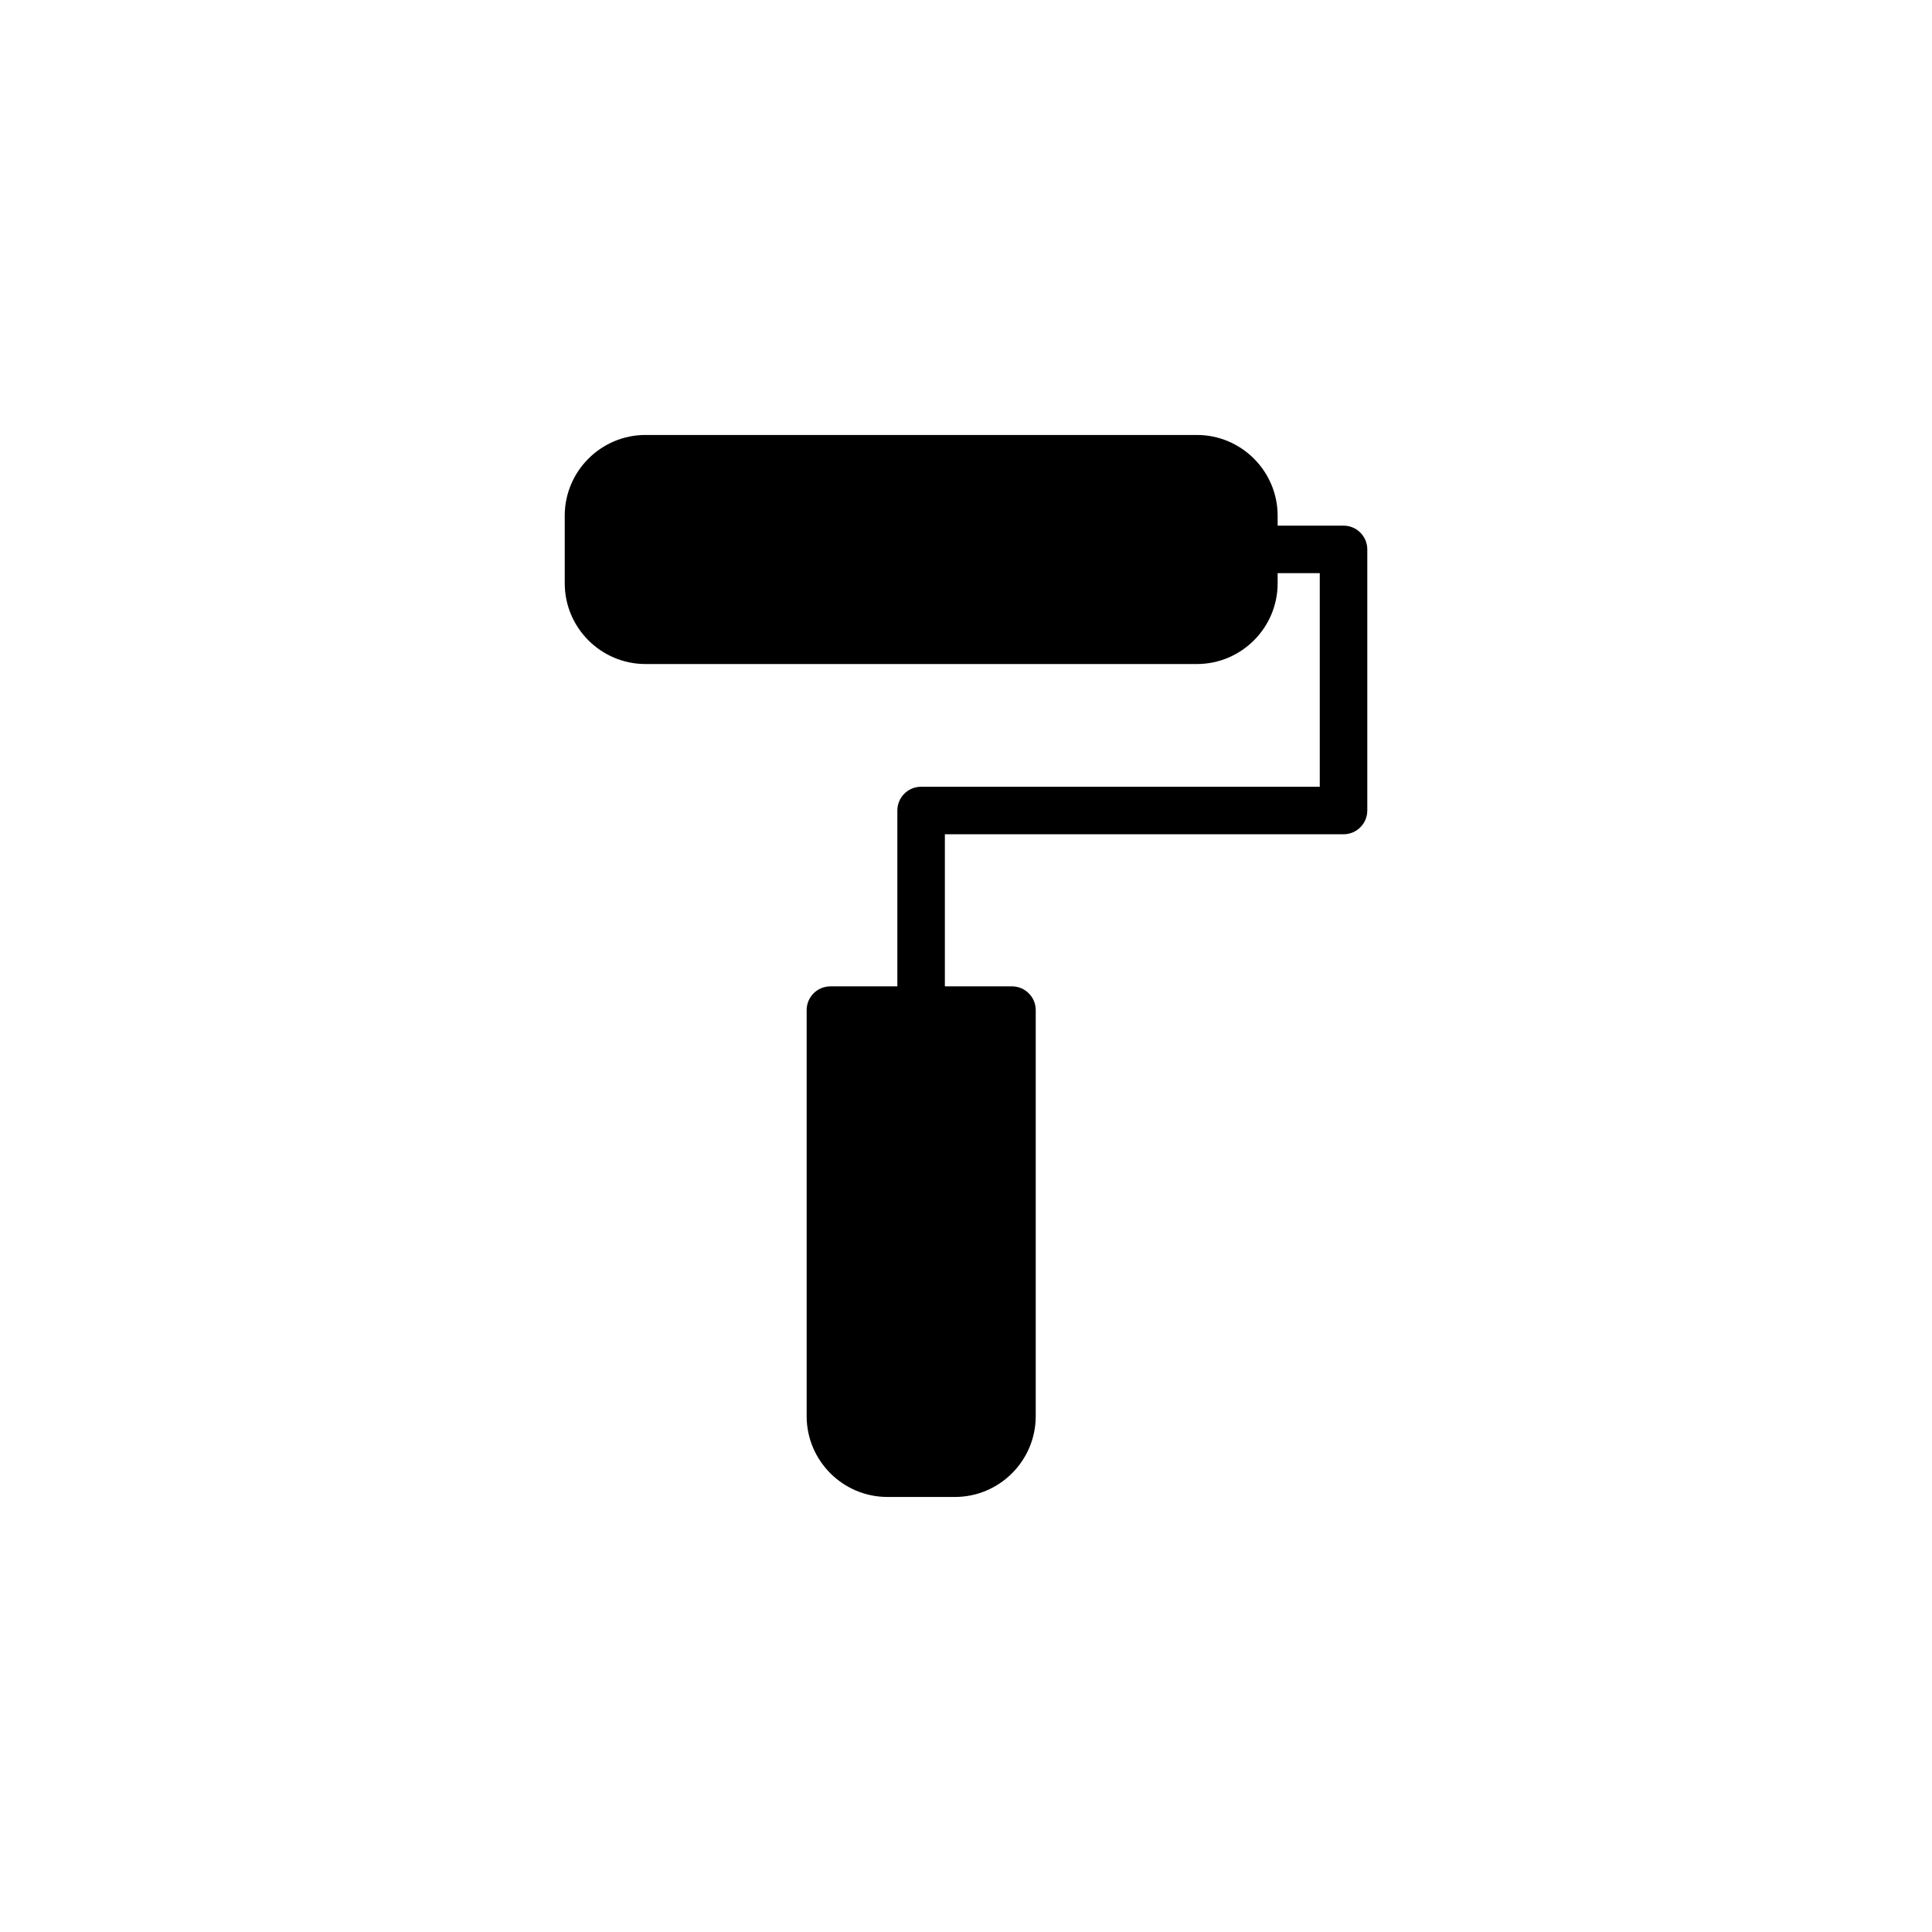 <?xml version="1.0" encoding="UTF-8"?>
<!-- Uploaded to: ICON Repo, www.svgrepo.com, Generator: ICON Repo Mixer Tools -->
<svg fill="#000000" width="800px" height="800px" version="1.1" viewBox="144 144 512 512" xmlns="http://www.w3.org/2000/svg">
 <path d="m500.05 283.3h-17.461v-2.621c0-11.805-9.609-21.41-21.41-21.41h-146.11c-11.805 0-21.41 9.609-21.41 21.41v17.887c0 11.805 9.609 21.41 21.41 21.41h146.11c11.805 0 21.41-9.609 21.41-21.41v-2.672h11.164v56.602h-105.65c-3.477 0-6.297 2.82-6.297 6.297v46.602h-17.738c-3.477 0-6.297 2.82-6.297 6.297v107.61c0 11.805 9.609 21.41 21.41 21.41h17.887c11.805 0 21.41-9.609 21.41-21.41v-107.61c0-3.477-2.82-6.297-6.297-6.297h-17.781v-40.305h105.65c3.477 0 6.297-2.82 6.297-6.297v-69.191c0-3.477-2.816-6.301-6.297-6.301z"/>
</svg>